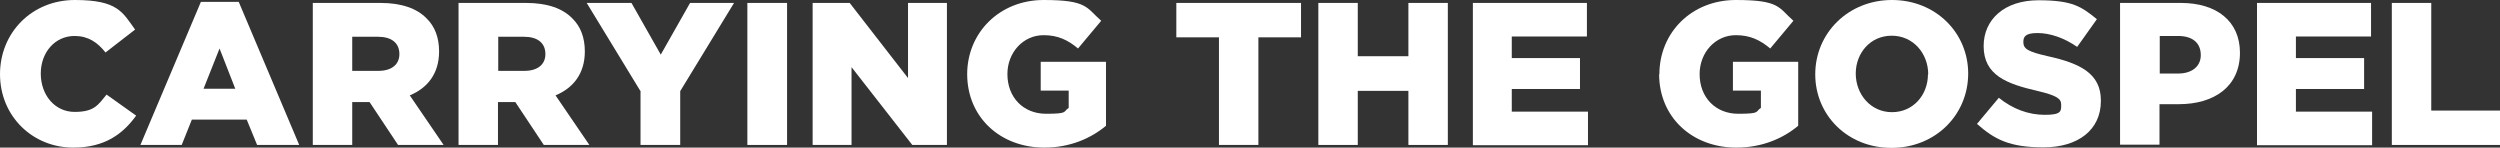 <?xml version="1.0" encoding="UTF-8"?>
<svg xmlns="http://www.w3.org/2000/svg" id="Layer_2" data-name="Layer 2" version="1.1" viewBox="0 0 938.3 55.4">
  <rect x="0" y="0" width="938.3" height="55.4" fill="#333333" stroke="none"/>
  <defs>
    <style>
      .cls-1 {
        fill: #fff;
        stroke-width: 0px;
      }
    </style>
  </defs>
  <g id="Layer_1-2" data-name="Layer 1-2">
    <path class="cls-1" d="M0,27.9h0C0,12.2,12,0,28.1,0s17.9,4.6,22.6,11.1l-11.1,8.6c-3-3.8-6.5-6.2-11.6-6.2-7.5,0-12.7,6.3-12.7,14.1h0c0,8.1,5.3,14.4,12.7,14.4s8.8-2.6,12-6.5l11.1,7.9c-5,6.9-11.8,12-23.6,12-15.2,0-27.5-11.7-27.5-27.6Z"></path>
    <path class="cls-1" d="M75.4.7h14.2l22.7,53.7h-15.8l-3.9-9.5h-20.6l-3.8,9.5h-15.5L75.4.7ZM88.3,33.3l-5.9-15.1-6,15.1h12Z"></path>
    <path class="cls-1" d="M117.5,1.1h25.2c8.1,0,13.8,2.1,17.4,5.8,3.1,3,4.7,7.2,4.7,12.4h0c0,8.3-4.3,13.7-11,16.5l12.7,18.6h-17.1l-10.7-16.1h-6.5v16.1h-14.8V1.1h0ZM142,26.6c5,0,7.9-2.4,7.9-6.3h0c0-4.3-3.1-6.5-8-6.5h-9.7v12.8s9.8,0,9.8,0Z"></path>
    <path class="cls-1" d="M172.2,1.1h25.2c8.1,0,13.8,2.1,17.4,5.8,3.1,3,4.7,7.2,4.7,12.4h0c0,8.3-4.3,13.7-11,16.5l12.7,18.6h-17.1l-10.7-16.1h-6.5v16.1h-14.8V1.1h0ZM196.8,26.6c5,0,7.9-2.4,7.9-6.3h0c0-4.3-3.1-6.5-8-6.5h-9.7v12.8s9.8,0,9.8,0Z"></path>
    <path class="cls-1" d="M240.5,34.4L220.2,1.1h16.8l11,19.4,11-19.4h16.5l-20.2,33.1v20.2h-14.9v-20h0Z"></path>
    <path class="cls-1" d="M280.5,1.1h14.9v53.3h-14.9V1.1Z"></path>
    <path class="cls-1" d="M305.1,1.1h13.8l21.9,28.2V1.1h14.6v53.3h-13l-22.8-29.2v29.2h-14.6V1.1h0Z"></path>
    <path class="cls-1" d="M363,27.9h0C363,12.2,375.2,0,391.7,0s16,2.9,21.6,7.8l-8.7,10.4c-3.8-3.2-7.6-5-12.9-5-7.7,0-13.6,6.5-13.6,14.6h0c0,8.8,6,14.9,14.5,14.9s6.3-.8,8.5-2.2v-6.5h-10.5v-10.8h24.5v24c-5.6,4.7-13.5,8.2-23.1,8.2-16.6,0-29-11.4-29-27.6h0Z"></path>
    <path class="cls-1" d="M457.5,14h-16V1.1h46.8v12.9h-16v40.4h-14.8V14h0Z"></path>
    <path class="cls-1" d="M494.8,1.1h14.8v20h19V1.1h14.8v53.3h-14.8v-20.3h-19v20.3h-14.8V1.1Z"></path>
    <path class="cls-1" d="M552.7,1.1h42.9v12.6h-28.2v8.1h25.6v11.6h-25.6v8.5h28.6v12.6h-43.2V1.1Z"></path>
    <path class="cls-1" d="M622.8,27.9h0C622.8,12.2,634.9,0,651.5,0s16,2.9,21.6,7.8l-8.7,10.4c-3.8-3.2-7.6-5-12.9-5-7.7,0-13.6,6.5-13.6,14.6h0c0,8.8,6,14.9,14.5,14.9s6.3-.8,8.5-2.2v-6.5h-10.5v-10.8h24.5v24c-5.6,4.7-13.5,8.2-23.2,8.2-16.6,0-29-11.4-29-27.6h0Z"></path>
    <path class="cls-1" d="M681.3,27.9h0C681.3,12.4,693.7,0,710.1,0s28.6,12.3,28.6,27.6h0c0,15.5-12.3,27.9-28.8,27.9s-28.6-12.3-28.6-27.6ZM723.7,27.9h0c0-7.8-5.6-14.5-13.7-14.5s-13.5,6.6-13.5,14.2h0c0,7.8,5.6,14.5,13.6,14.5s13.5-6.5,13.5-14.2h0Z"></path>
    <path class="cls-1" d="M742,46.5l8.2-9.8c5.2,4.2,11.1,6.4,17.3,6.4s6.1-1.4,6.1-3.7v-.2c0-2.2-1.8-3.4-9-5.1-11.3-2.6-20.1-5.8-20.1-16.8h0c0-10,7.8-17.2,20.6-17.2s16.1,2.4,21.9,7.1l-7.4,10.4c-4.9-3.4-10.2-5.2-14.9-5.2s-5.3,1.5-5.3,3.4h0c0,2.6,1.8,3.6,9.2,5.3,12.3,2.7,19.9,6.6,19.9,16.6v.2c0,10.9-8.6,17.4-21.5,17.4s-18.4-3-25-8.8h0Z"></path>
    <path class="cls-1" d="M795.7,1.1h22.8c13.5,0,22.2,6.9,22.2,18.7h0c0,12.7-9.7,19.3-22.9,19.3h-7.3v15.2h-14.8V1.1ZM817.5,27.6c5.2,0,8.5-2.7,8.5-6.9h0c0-4.7-3.2-7.2-8.5-7.2h-6.9v14.1h7Z"></path>
    <path class="cls-1" d="M847,1.1h42.9v12.6h-28.2v8.1h25.6v11.6h-25.6v8.5h28.6v12.6h-43.2V1.1Z"></path>
    <path class="cls-1" d="M897.7,1.1h14.8v40.4h25.8v12.9h-40.6V1.1h0Z"></path>
  </g>
</svg>
